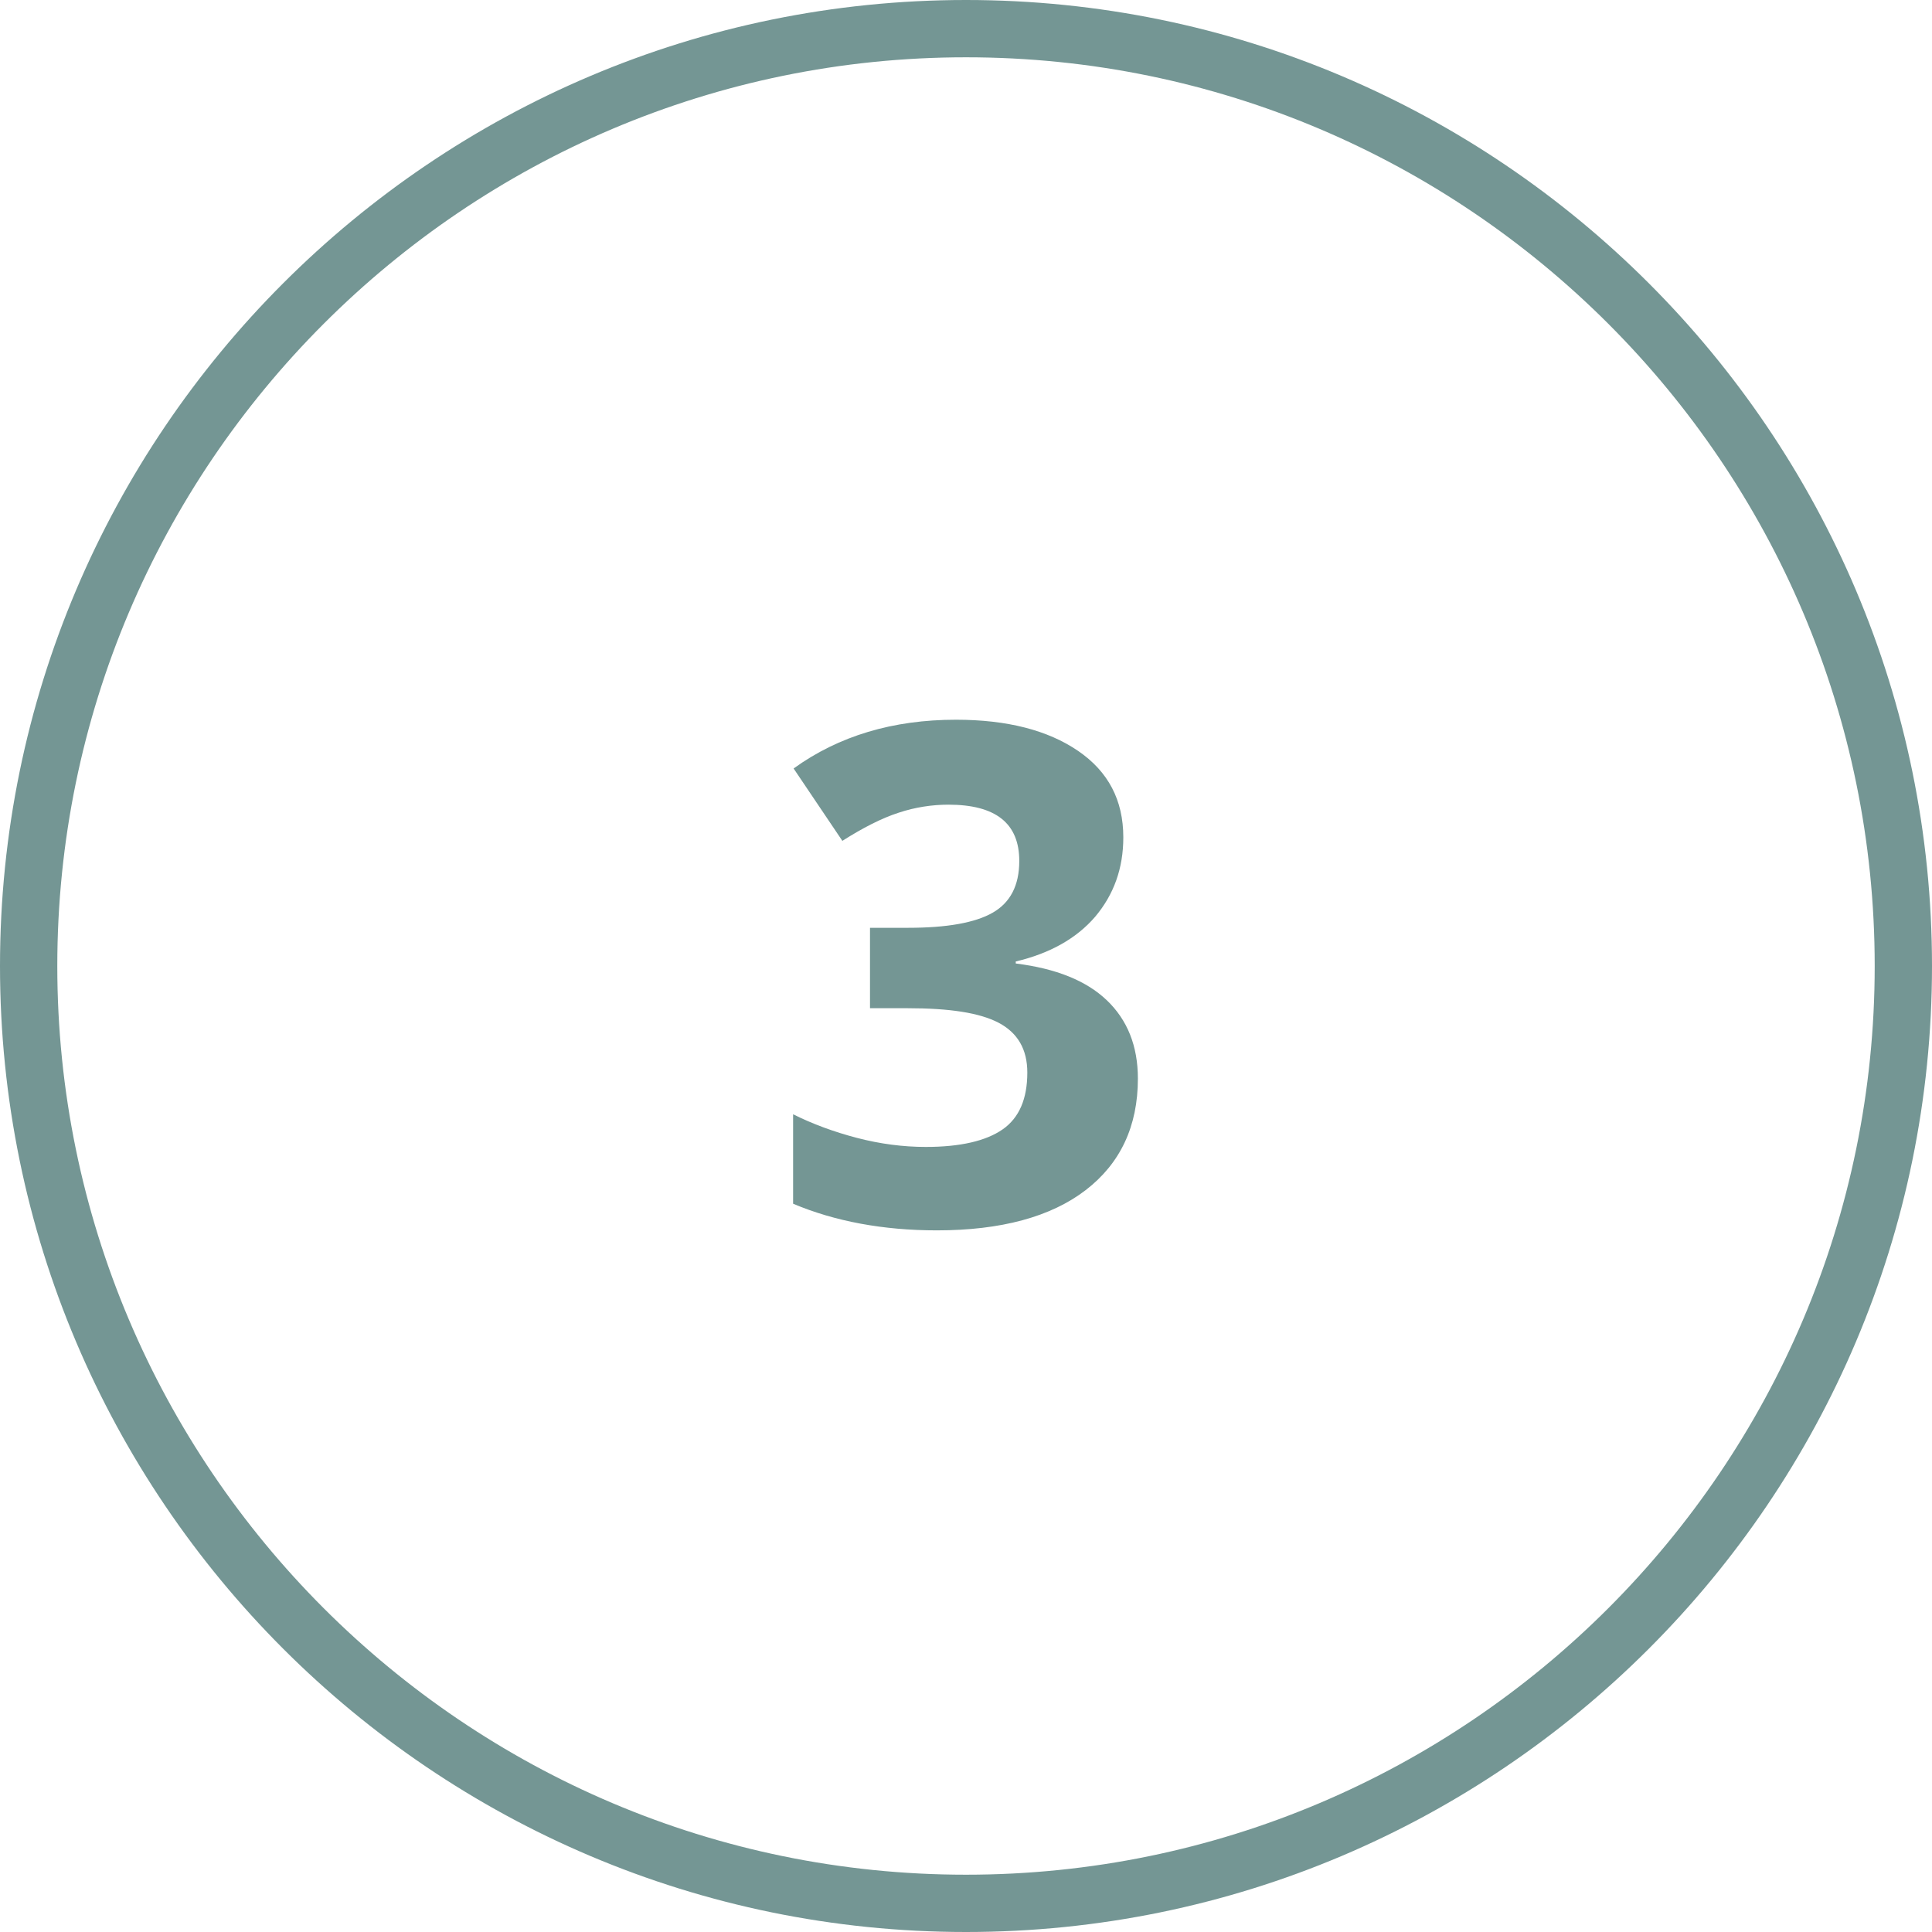 <?xml version="1.0" encoding="UTF-8" standalone="no"?><svg xmlns="http://www.w3.org/2000/svg" xmlns:xlink="http://www.w3.org/1999/xlink" fill="#000000" height="384.4" preserveAspectRatio="xMidYMid meet" version="1" viewBox="7.3 7.8 384.4 384.4" width="384.4" zoomAndPan="magnify"><g><g id="change1_1"><path d="M199.5,392.2C93.5,392.2,7.3,306,7.3,200C7.3,94,93.5,7.8,199.5,7.8c106,0,192.2,86.2,192.2,192.2 C391.7,306,305.5,392.2,199.5,392.2z M199.5,19.2C99.8,19.2,18.7,100.3,18.7,200c0,99.7,81.1,180.8,180.8,180.8 c99.7,0,180.8-81.1,180.8-180.8C380.3,100.3,299.2,19.2,199.5,19.2z" fill="#749694"/></g><g id="change1_2"><path d="M230.8,174.4c0,6.2-1.9,11.4-5.6,15.8c-3.7,4.3-9,7.3-15.8,8.9v0.4c8,1,14,3.4,18.1,7.3 c4.1,3.9,6.2,9.1,6.2,15.6c0,9.5-3.5,16.9-10.4,22.2c-6.9,5.3-16.8,8-29.6,8c-10.7,0-20.3-1.8-28.6-5.3v-17.8 c3.8,1.9,8.1,3.5,12.7,4.7s9.2,1.8,13.7,1.8c6.9,0,12-1.2,15.3-3.5c3.3-2.3,4.9-6.1,4.9-11.3c0-4.6-1.9-7.9-5.7-9.9 s-9.8-2.9-18.1-2.9h-7.5v-16h7.6c7.7,0,13.3-1,16.8-3c3.5-2,5.3-5.4,5.3-10.3c0-7.5-4.7-11.2-14.1-11.2c-3.2,0-6.6,0.5-9.9,1.6 c-3.4,1.1-7.1,3-11.2,5.6l-9.7-14.4c9-6.5,19.8-9.7,32.3-9.7c10.2,0,18.3,2.1,24.3,6.2C227.8,161.3,230.8,167,230.8,174.4z" fill="#749694"/></g></g></svg>